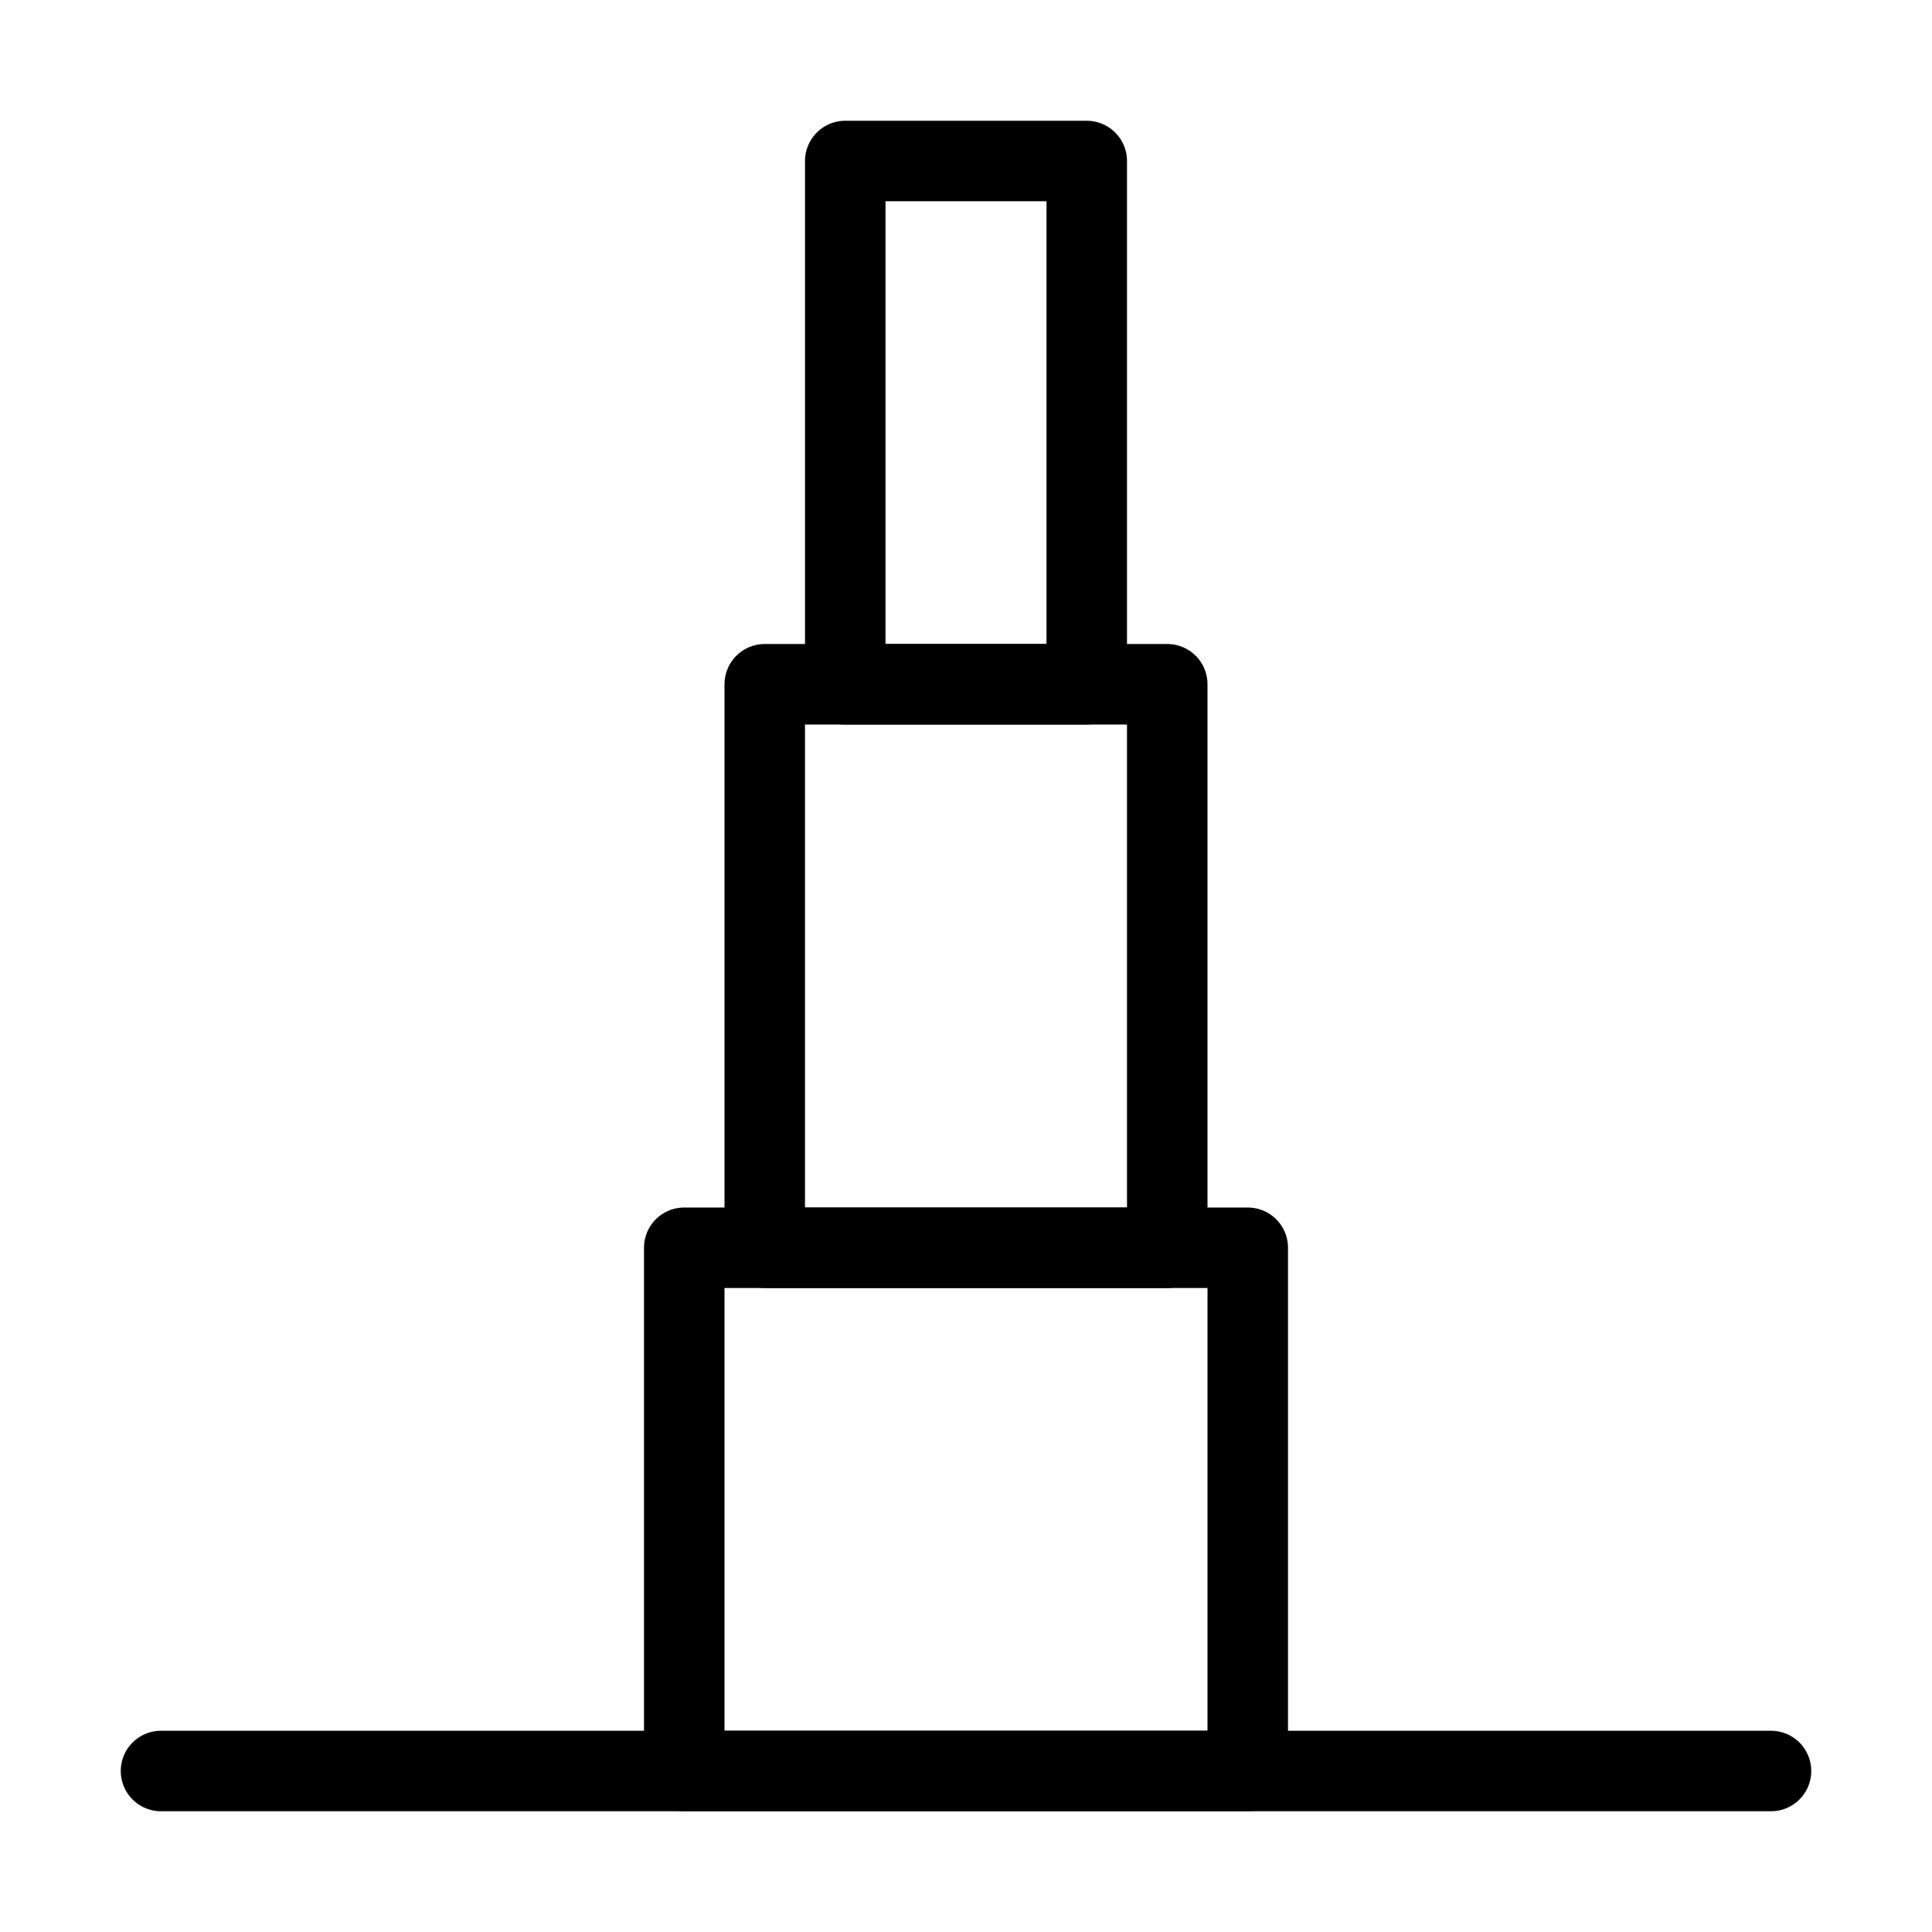 <svg viewBox="0 0 48 48" fill="none" xmlns="http://www.w3.org/2000/svg"><rect x="17" y="31" width="14" height="13" fill="none" stroke="currentColor" stroke-width="2" stroke-linejoin="round"/><rect x="19" y="17" width="10" height="14" fill="none" stroke="currentColor" stroke-width="2" stroke-linejoin="round"/><rect x="21" y="4" width="6" height="13" fill="none" stroke="currentColor" stroke-width="2" stroke-linejoin="round"/><path d="M4 44H44" stroke="currentColor" stroke-width="2" stroke-linecap="round" stroke-linejoin="round"/></svg>
